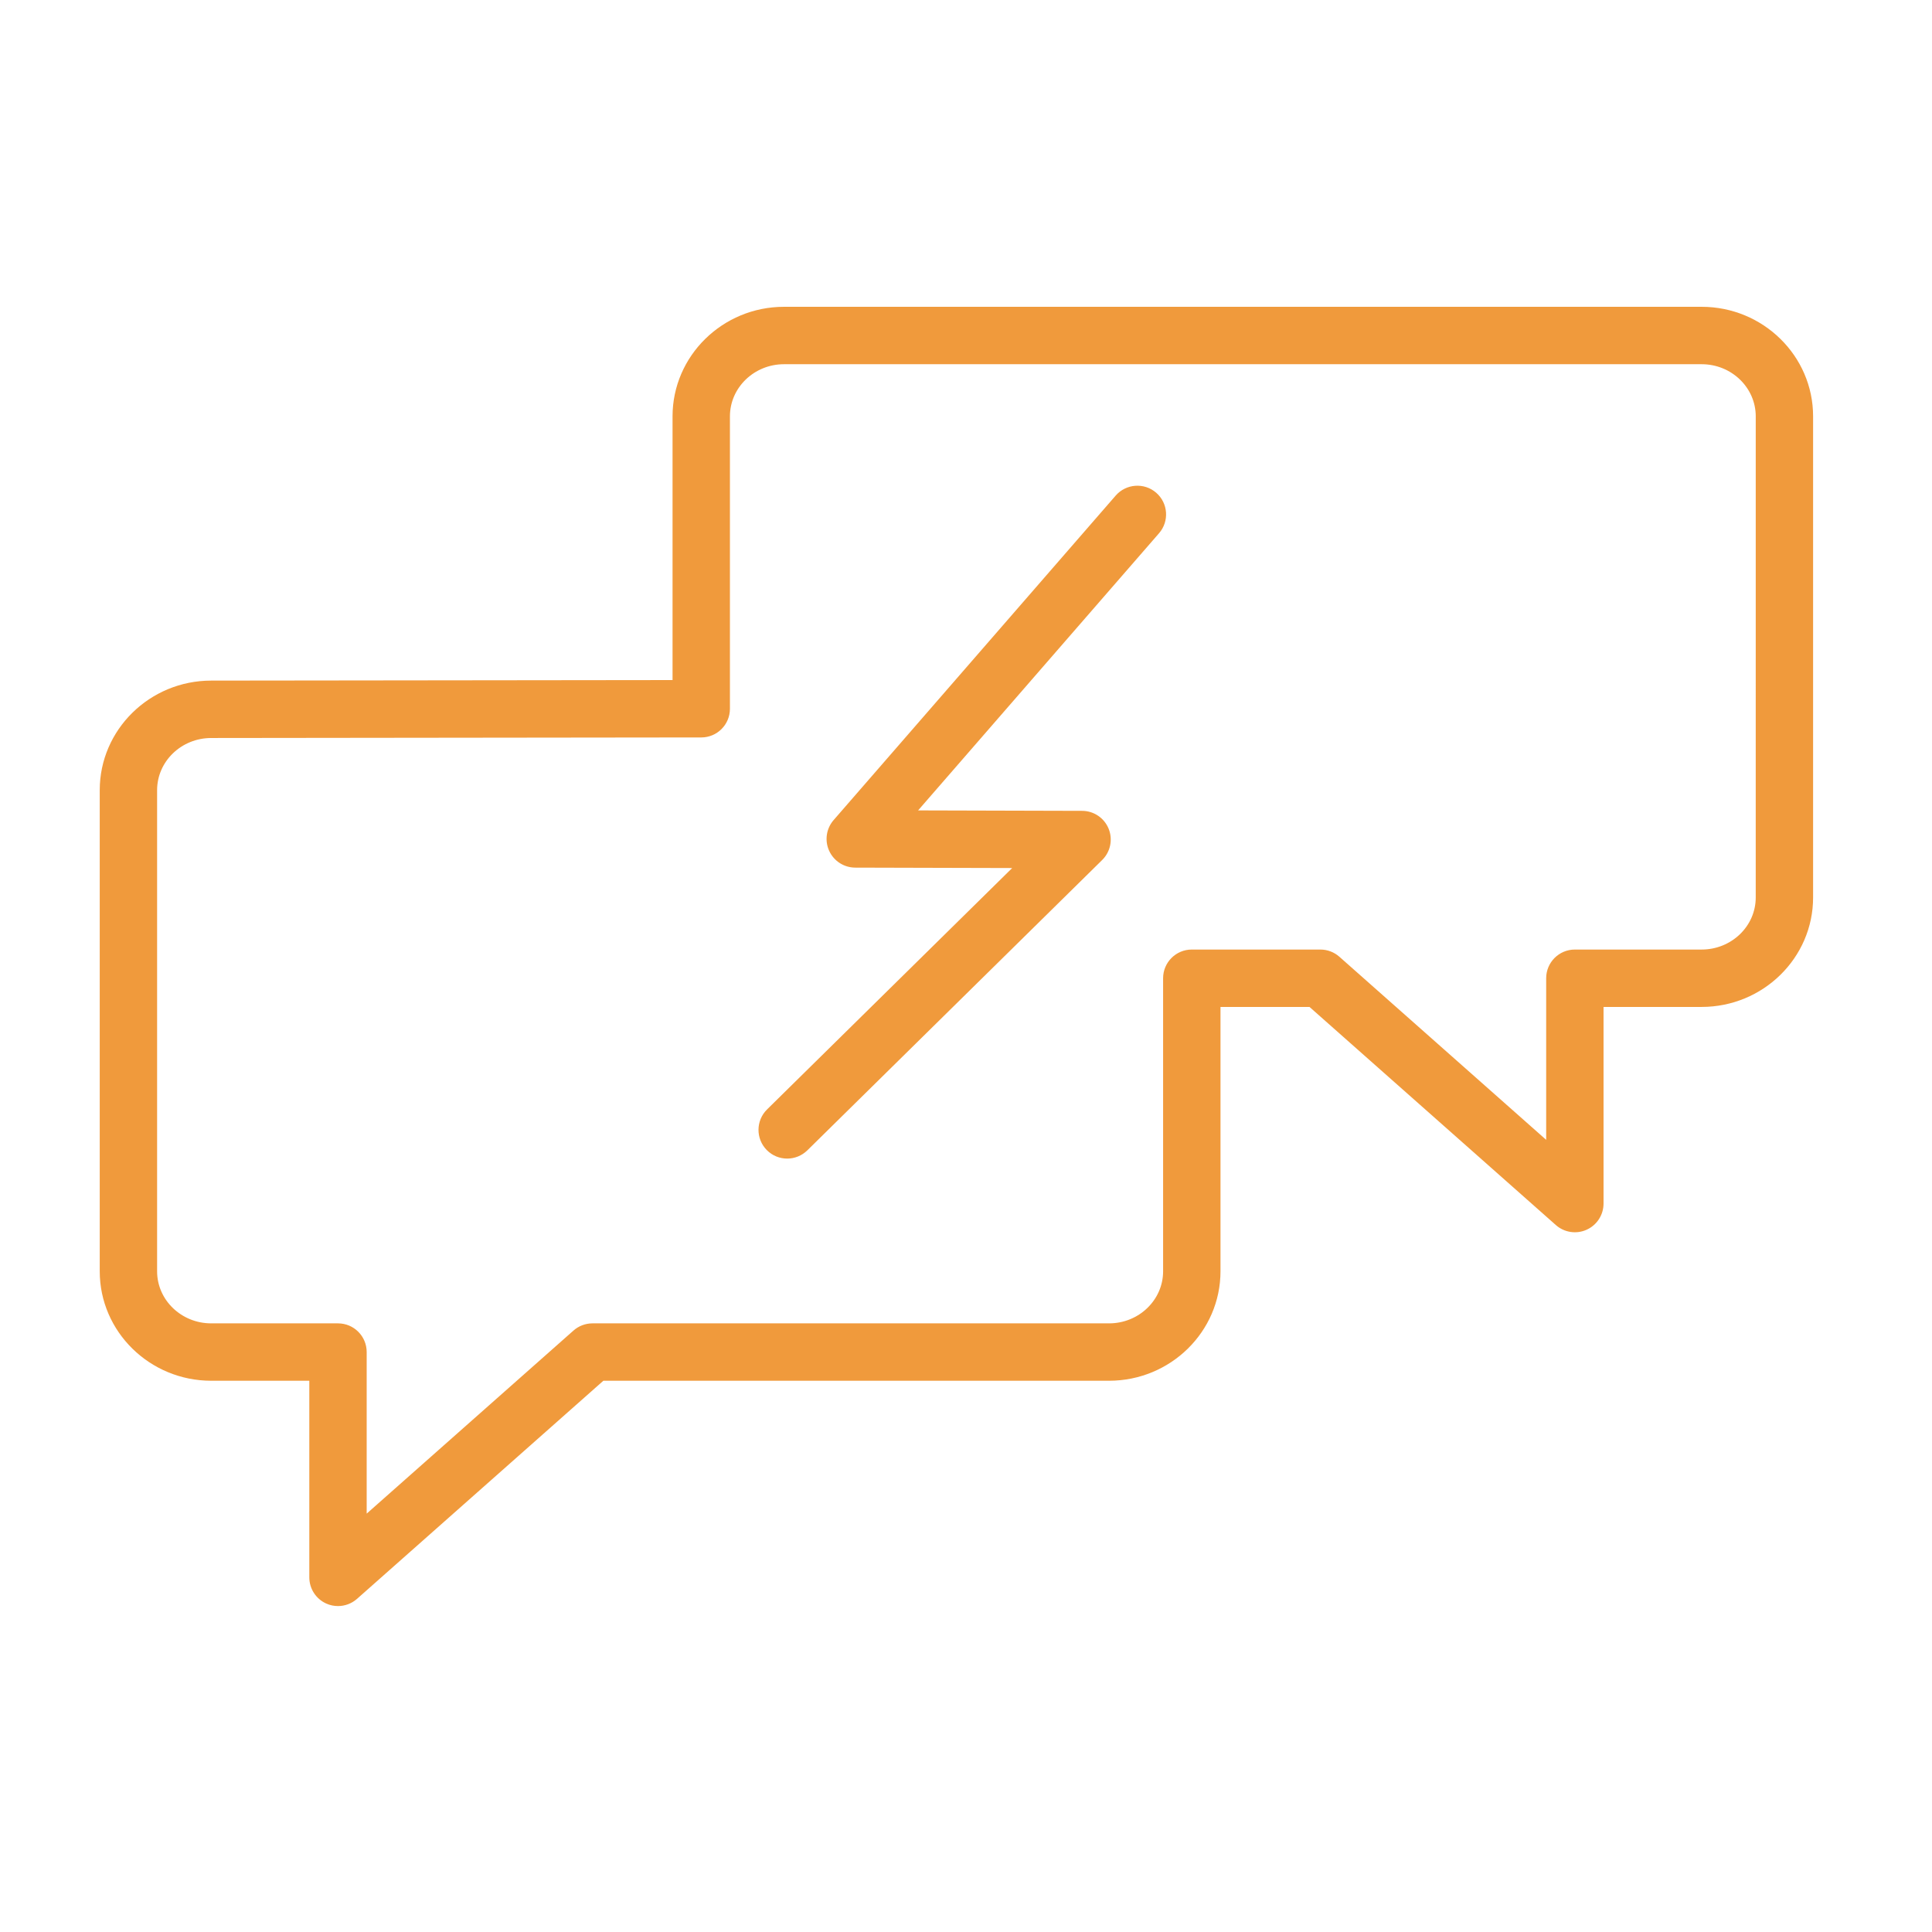 <?xml version="1.0" encoding="UTF-8"?> <svg xmlns="http://www.w3.org/2000/svg" width="101" height="101" viewBox="0 0 101 101" fill="none"><path d="M58.325 25.908L43.578 42.873C43.194 43.316 43.102 43.943 43.346 44.477C43.589 45.012 44.12 45.355 44.708 45.357L52.914 45.379L40.099 57.999C39.51 58.581 39.502 59.53 40.084 60.121C40.377 60.419 40.764 60.568 41.153 60.568C41.532 60.568 41.913 60.424 42.206 60.137L57.62 44.958C58.053 44.531 58.185 43.885 57.956 43.322C57.727 42.759 57.179 42.39 56.571 42.389L47.996 42.366L60.592 27.876C61.135 27.251 61.069 26.303 60.444 25.76C59.819 25.216 58.87 25.283 58.325 25.908Z" fill="#F09A3C"></path><path d="M88.959 16.039H40.986C37.773 16.039 35.159 18.608 35.159 21.765V35.552L11.041 35.58C7.828 35.58 5.214 38.149 5.214 41.306V66.461C5.214 69.615 7.828 72.182 11.041 72.182H16.17V82.461C16.17 83.051 16.516 83.586 17.054 83.829C17.251 83.918 17.461 83.961 17.669 83.961C18.029 83.961 18.384 83.832 18.664 83.584L31.542 72.182H57.978C61.19 72.182 63.804 69.616 63.804 66.461V52.64H68.457L81.335 64.042C81.776 64.433 82.408 64.53 82.945 64.287C83.483 64.045 83.829 63.51 83.829 62.919V52.64H88.957C92.17 52.64 94.784 50.074 94.784 46.92V21.765C94.785 18.608 92.172 16.039 88.959 16.039ZM91.785 46.92C91.785 48.42 90.517 49.64 88.958 49.64H82.33C81.501 49.64 80.83 50.311 80.83 51.14V59.588L70.02 50.017C69.746 49.774 69.392 49.64 69.026 49.64H62.304C61.475 49.64 60.804 50.311 60.804 51.14V66.461C60.804 67.961 59.536 69.182 57.978 69.182H30.973C30.607 69.182 30.253 69.316 29.979 69.559L19.169 79.129V70.682C19.169 69.853 18.498 69.182 17.669 69.182H11.04C9.481 69.182 8.213 67.961 8.213 66.461V41.307C8.213 39.804 9.481 38.581 11.042 38.581L35.936 38.552H36.659C37.488 38.552 38.159 37.881 38.159 37.052V21.766C38.159 20.263 39.427 19.04 40.986 19.04H88.959C90.518 19.04 91.786 20.263 91.786 21.766L91.785 46.92Z" fill="#F09A3C"></path></svg> 